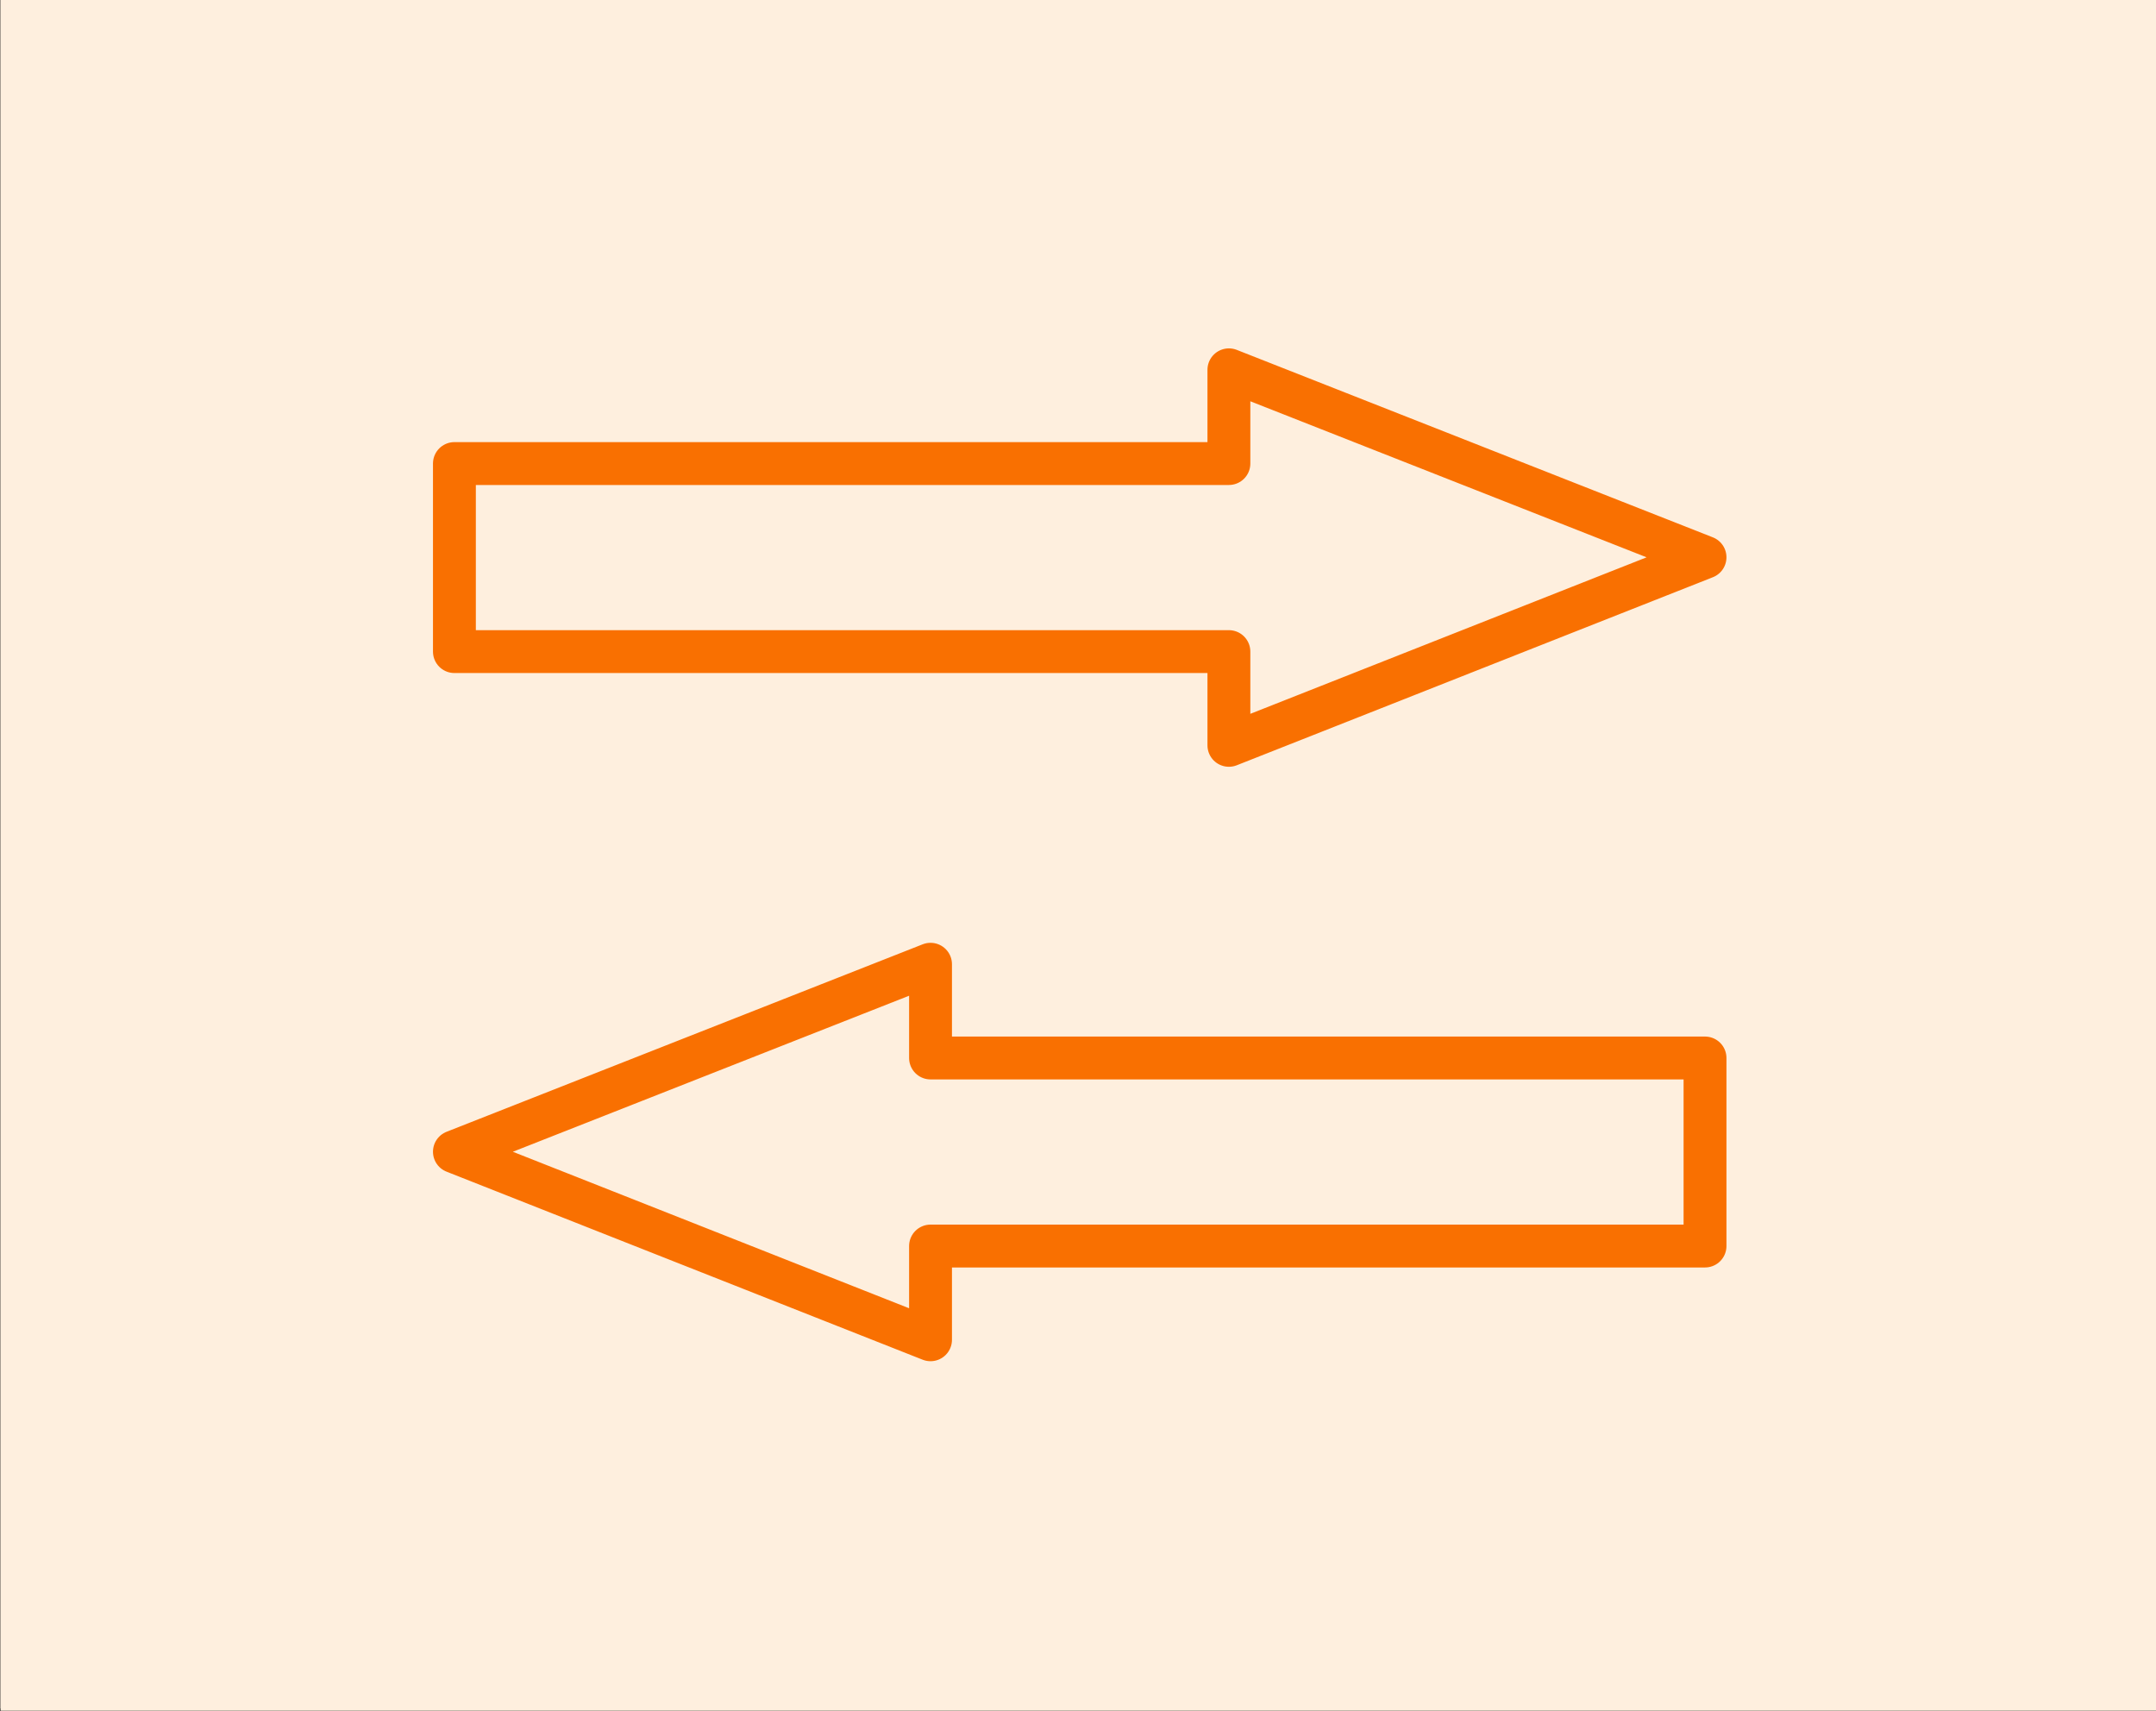 <?xml version="1.0" encoding="UTF-8"?>
<!DOCTYPE svg PUBLIC "-//W3C//DTD SVG 1.1//EN" "http://www.w3.org/Graphics/SVG/1.1/DTD/svg11.dtd">
<!-- Creator: CorelDRAW X7 -->
<svg xmlns="http://www.w3.org/2000/svg" xml:space="preserve" width="37.724mm" height="29.943mm" version="1.1" style="shape-rendering:geometricPrecision; text-rendering:geometricPrecision; image-rendering:optimizeQuality; fill-rule:evenodd; clip-rule:evenodd"
viewBox="0 0 3772 2994"
 xmlns:xlink="http://www.w3.org/1999/xlink">
 <rect x="0" y="0" width="3772" height="2994" fill="#333333" stroke="none"/>
 <defs>
  <style type="text/css">
   <![CDATA[
    .str1 {stroke:#F97001;stroke-width:75;stroke-linejoin:round}
    .str0 {stroke:#F97001;stroke-width:75;stroke-linecap:round;stroke-linejoin:round}
    .fil1 {fill:none}
    .fil4 {fill:none;fill-rule:nonzero}
    .fil2 {fill:#FEFEFE}
    .fil0 {fill:#FEEFDE}
    .fil3 {fill:#F97001;fill-rule:nonzero}
   ]]>
  </style>
 </defs>
 <g id="Слой_x0020_1">
  <g id="_802229592">
   <rect class="fil0" x="1" y="-5" width="3772" height="2994"/>
   <path class="fil1 str0" d="M1553 1407c-7,14 -3,40 -4,58 -3,72 3,698 6,735 122,2 229,36 345,51 235,31 533,27 773,23 105,-1 139,-101 99,-166 -14,-24 -34,-30 -55,-47 68,-3 155,3 190,-100 23,-63 -1,-141 -58,-174l-26 -17c55,-21 108,-69 103,-150 -4,-79 -50,-110 -114,-138 16,-14 39,-12 72,-55 65,-86 21,-225 -93,-248 -108,-22 -447,23 -509,-21 -10,-53 43,-176 60,-228 48,-147 99,-345 -42,-444 -28,-19 -77,-42 -112,-17 -25,17 -33,67 -42,105 -33,145 -26,212 -114,321l-67 79c-215,272 -210,302 -412,433zm-144 44l-1 -71c-19,-55 -37,-48 -118,-48 -56,0 -113,0 -169,0 -168,0 -151,-7 -151,186 0,227 0,454 -1,680 0,69 15,87 85,86 376,-2 355,40 355,-157l0 -676zm-239 521c-120,31 -64,204 49,166 102,-33 61,-195 -49,-166z"/>
  </g>
  <g id="_802223304">
   <rect class="fil0" x="1" y="-1" width="3772" height="2994"/>
   <g>
    <path class="fil0 str1" d="M591 1205l-10 858c138,343 2139,277 2137,10l-6 -868c-2,-256 -2147,-299 -2121,0z"/>
    <path class="fil1 str1" d="M2712 1215c0,142 -474,235 -1059,235 -585,0 -1059,-115 -1059,-256"/>
    <ellipse class="fil2 str1" cx="1638" cy="1173" rx="649" ry="63"/>
    <path class="fil1 str0" d="M2816 1141c54,18 74,23 132,46m99 40c97,40 190,82 263,119 0,0 -72,11 -77,41 -4,30 48,72 77,121l0 34c-15,13 -51,17 -70,40 -31,35 70,96 70,130 0,33 -85,44 -77,84 8,40 77,58 77,107 0,49 -86,28 -88,72 -1,44 88,83 88,129 0,45 -67,14 -72,47 -5,33 69,119 72,137 -159,-85 -236,-134 -393,-176m-92 -27c-10,-2 -20,-4 -29,-6"/>
    <path class="fil3" d="M1141 1785c-5,-32 -9,-55 -11,-67 -2,5 -4,11 -6,17 -8,26 -15,44 -20,56 -5,11 -12,29 -22,54 -9,26 -23,59 -40,99 -18,40 -30,65 -37,75 -7,9 -13,14 -19,13 -9,-1 -15,-4 -18,-9 -3,-6 -5,-14 -5,-25 0,-14 7,-32 21,-55 7,-11 17,-29 29,-56 12,-27 27,-62 44,-105 10,-23 19,-46 28,-69 9,-22 19,-45 28,-68 4,-10 9,-14 17,-13 4,0 8,2 14,5 5,3 9,6 11,9 2,3 4,10 7,20 3,11 6,25 9,44 3,15 9,44 17,85 4,20 9,40 14,61 4,20 9,40 15,60 10,40 17,63 20,69 3,6 7,11 10,14 9,9 14,18 14,27 0,8 -2,15 -7,22 -5,7 -13,10 -25,10 -4,-1 -7,-2 -10,-5 -3,-2 -7,-7 -12,-15 -6,-8 -10,-15 -12,-22 -3,-7 -7,-20 -12,-40 -8,-34 -16,-67 -24,-100 -6,-23 -12,-53 -18,-91zm264 265c-11,-1 -21,-1 -32,-1 -19,-1 -37,-17 -52,-47 -16,-31 -23,-60 -23,-88 0,-21 2,-41 5,-62 4,-21 10,-42 17,-63 15,-42 34,-76 56,-101 23,-25 45,-37 66,-37 1,0 6,0 16,-2 10,-1 19,-2 28,-2 15,1 27,4 37,12 10,7 21,18 31,32 10,14 18,31 24,52 6,20 9,42 9,63 0,29 -11,63 -31,103 -21,40 -45,74 -74,101 -29,27 -54,40 -77,40zm135 -241c0,-39 -7,-68 -22,-86 -15,-17 -27,-26 -37,-26 -2,0 -6,1 -12,3 -8,2 -13,3 -17,4 -33,10 -60,39 -81,86 -11,23 -19,45 -24,66 -5,22 -8,42 -8,61 0,23 5,42 15,57 9,16 21,24 33,24 21,1 43,-9 67,-30 23,-20 43,-45 60,-74 16,-29 25,-50 25,-63 0,-7 0,-15 1,-22zm341 -126c-2,15 -7,22 -17,23 -12,1 -25,1 -37,2 -4,0 -27,4 -69,11 -14,3 -23,4 -26,4 -2,0 -6,-1 -12,-3 -3,-1 -5,0 -6,5 0,0 0,-1 0,-1 -7,77 -12,136 -15,177 -3,41 -5,64 -5,69 0,7 0,14 1,22 1,9 1,17 1,24 0,10 -4,19 -12,26 -8,8 -13,12 -16,12 -4,0 -10,-3 -16,-10 -6,-7 -9,-15 -9,-24 0,-12 0,-25 2,-39 0,-4 1,-9 1,-15 1,-10 3,-33 7,-68 5,-40 7,-60 7,-62 3,-30 7,-61 8,-92 2,-34 1,-56 1,-65 1,-9 4,-17 9,-23 5,-5 11,-8 19,-9 5,0 11,2 17,6 10,6 22,9 33,8 27,-4 54,-9 81,-14 13,-2 25,0 37,5 11,5 16,14 16,28 0,1 0,2 0,3zm106 353c-10,1 -21,2 -31,2 -20,2 -38,-12 -53,-42 -15,-29 -23,-58 -23,-85 0,-21 2,-42 6,-63 3,-22 9,-43 16,-65 15,-44 34,-80 57,-108 22,-29 44,-44 66,-46 0,0 6,-1 15,-4 10,-2 19,-4 28,-5 15,-2 28,1 38,7 10,6 20,16 30,29 10,13 18,30 24,50 6,21 9,42 9,64 0,29 -11,65 -31,108 -21,43 -45,80 -74,110 -28,31 -54,46 -77,48zm135 -258c0,-40 -7,-68 -22,-84 -15,-17 -27,-24 -36,-23 -3,0 -7,2 -13,4 -8,3 -13,5 -17,6 -33,14 -60,47 -81,96 -10,25 -18,48 -24,70 -5,22 -8,43 -8,62 0,23 5,42 15,56 9,15 21,22 33,21 21,-2 44,-14 67,-37 23,-23 43,-50 60,-81 17,-31 25,-54 25,-68 1,-7 1,-14 1,-22z"/>
    <path class="fil3" d="M565 1483c27,10 51,18 78,26 0,17 0,34 0,51 -17,-5 -35,-10 -52,-16 0,67 0,133 0,200 0,66 0,132 0,199 -9,-3 -18,-6 -28,-9 0,-75 0,-150 0,-226 0,-75 2,-149 2,-225zm141 445c3,1 7,-1 10,-6 3,-6 5,-15 8,-28 2,-14 4,-32 5,-56 2,-23 3,-52 3,-89 0,-36 -1,-65 -3,-89 -1,-24 -3,-43 -5,-57 -3,-14 -5,-25 -8,-31 -3,-6 -7,-9 -10,-9 -3,-1 -6,1 -9,6 -3,4 -6,14 -8,27 -2,13 -4,32 -6,55 -1,23 -2,53 -2,90 0,36 1,66 2,90 2,24 4,43 6,58 2,14 5,24 8,30 3,6 6,9 9,9zm0 -410c8,2 16,7 22,16 7,9 12,23 17,41 4,19 8,43 10,72 3,29 4,65 4,107 0,42 -1,77 -4,106 -2,28 -6,51 -10,68 -5,17 -10,29 -17,36 -6,7 -14,10 -22,9 -8,-1 -15,-6 -22,-15 -6,-9 -12,-23 -16,-42 -5,-18 -9,-43 -11,-72 -3,-30 -4,-67 -4,-109 0,-43 1,-79 4,-108 2,-28 6,-51 11,-68 4,-16 10,-28 16,-34 7,-6 14,-9 22,-7z"/>
    <path class="fil3" d="M2469 2005c-5,1 -9,1 -13,-1 -1,0 -3,-1 -4,-2 0,-11 0,-21 0,-32 3,-1 6,-3 9,-7 2,-4 4,-9 7,-17 2,-8 3,-18 5,-30 1,-12 2,-26 2,-44 1,-48 2,-97 3,-146 1,-49 2,-98 3,-147 30,-7 60,-16 90,-27 0,71 0,142 0,212 0,71 0,141 0,212 -10,2 -20,5 -29,7 0,-62 0,-124 0,-186 0,-62 0,-124 0,-187 -11,4 -22,7 -33,10 -1,41 -2,82 -2,123 -1,41 -2,82 -3,123 0,24 -2,45 -4,62 -1,17 -4,31 -7,42 -3,11 -6,19 -11,25 -4,5 -8,9 -13,10zm185 -91c3,-2 7,-6 10,-12 3,-7 6,-18 8,-32 3,-15 5,-35 6,-59 2,-24 3,-55 3,-91 0,-36 -1,-66 -3,-89 -1,-22 -3,-40 -6,-52 -2,-13 -5,-21 -8,-24 -3,-4 -7,-5 -10,-3 -3,2 -7,6 -10,13 -3,7 -6,18 -8,32 -3,15 -5,35 -6,58 -2,24 -3,54 -3,89 0,35 1,64 3,87 1,22 3,40 6,53 2,12 5,21 8,25 3,4 7,6 10,5zm0 -406c9,-4 16,-5 23,-2 7,4 13,13 17,28 5,15 9,36 12,64 2,28 4,63 4,107 0,43 -2,81 -4,112 -3,31 -7,56 -12,76 -4,19 -10,34 -17,45 -7,10 -15,16 -23,19 -9,3 -16,2 -23,-3 -7,-6 -13,-17 -18,-33 -5,-15 -8,-37 -11,-64 -2,-27 -4,-61 -4,-102 0,-41 2,-77 4,-106 3,-29 7,-53 11,-72 5,-19 11,-34 18,-45 7,-12 15,-19 23,-24z"/>
   </g>
  </g>
  <rect class="fil0" x="3" y="-2" width="3772" height="2994"/>
  <g id="_802224960">
   <polygon class="fil4 str0" points="795,1140 2150,1140 2150,1304 2983,975 2150,647 2150,811 795,811 "/>
   <polygon class="fil4 str0" points="2983,1851 1628,1851 1628,1687 795,2015 1628,2344 1628,2180 2983,2180 "/>
  </g>
 </g>
</svg>
